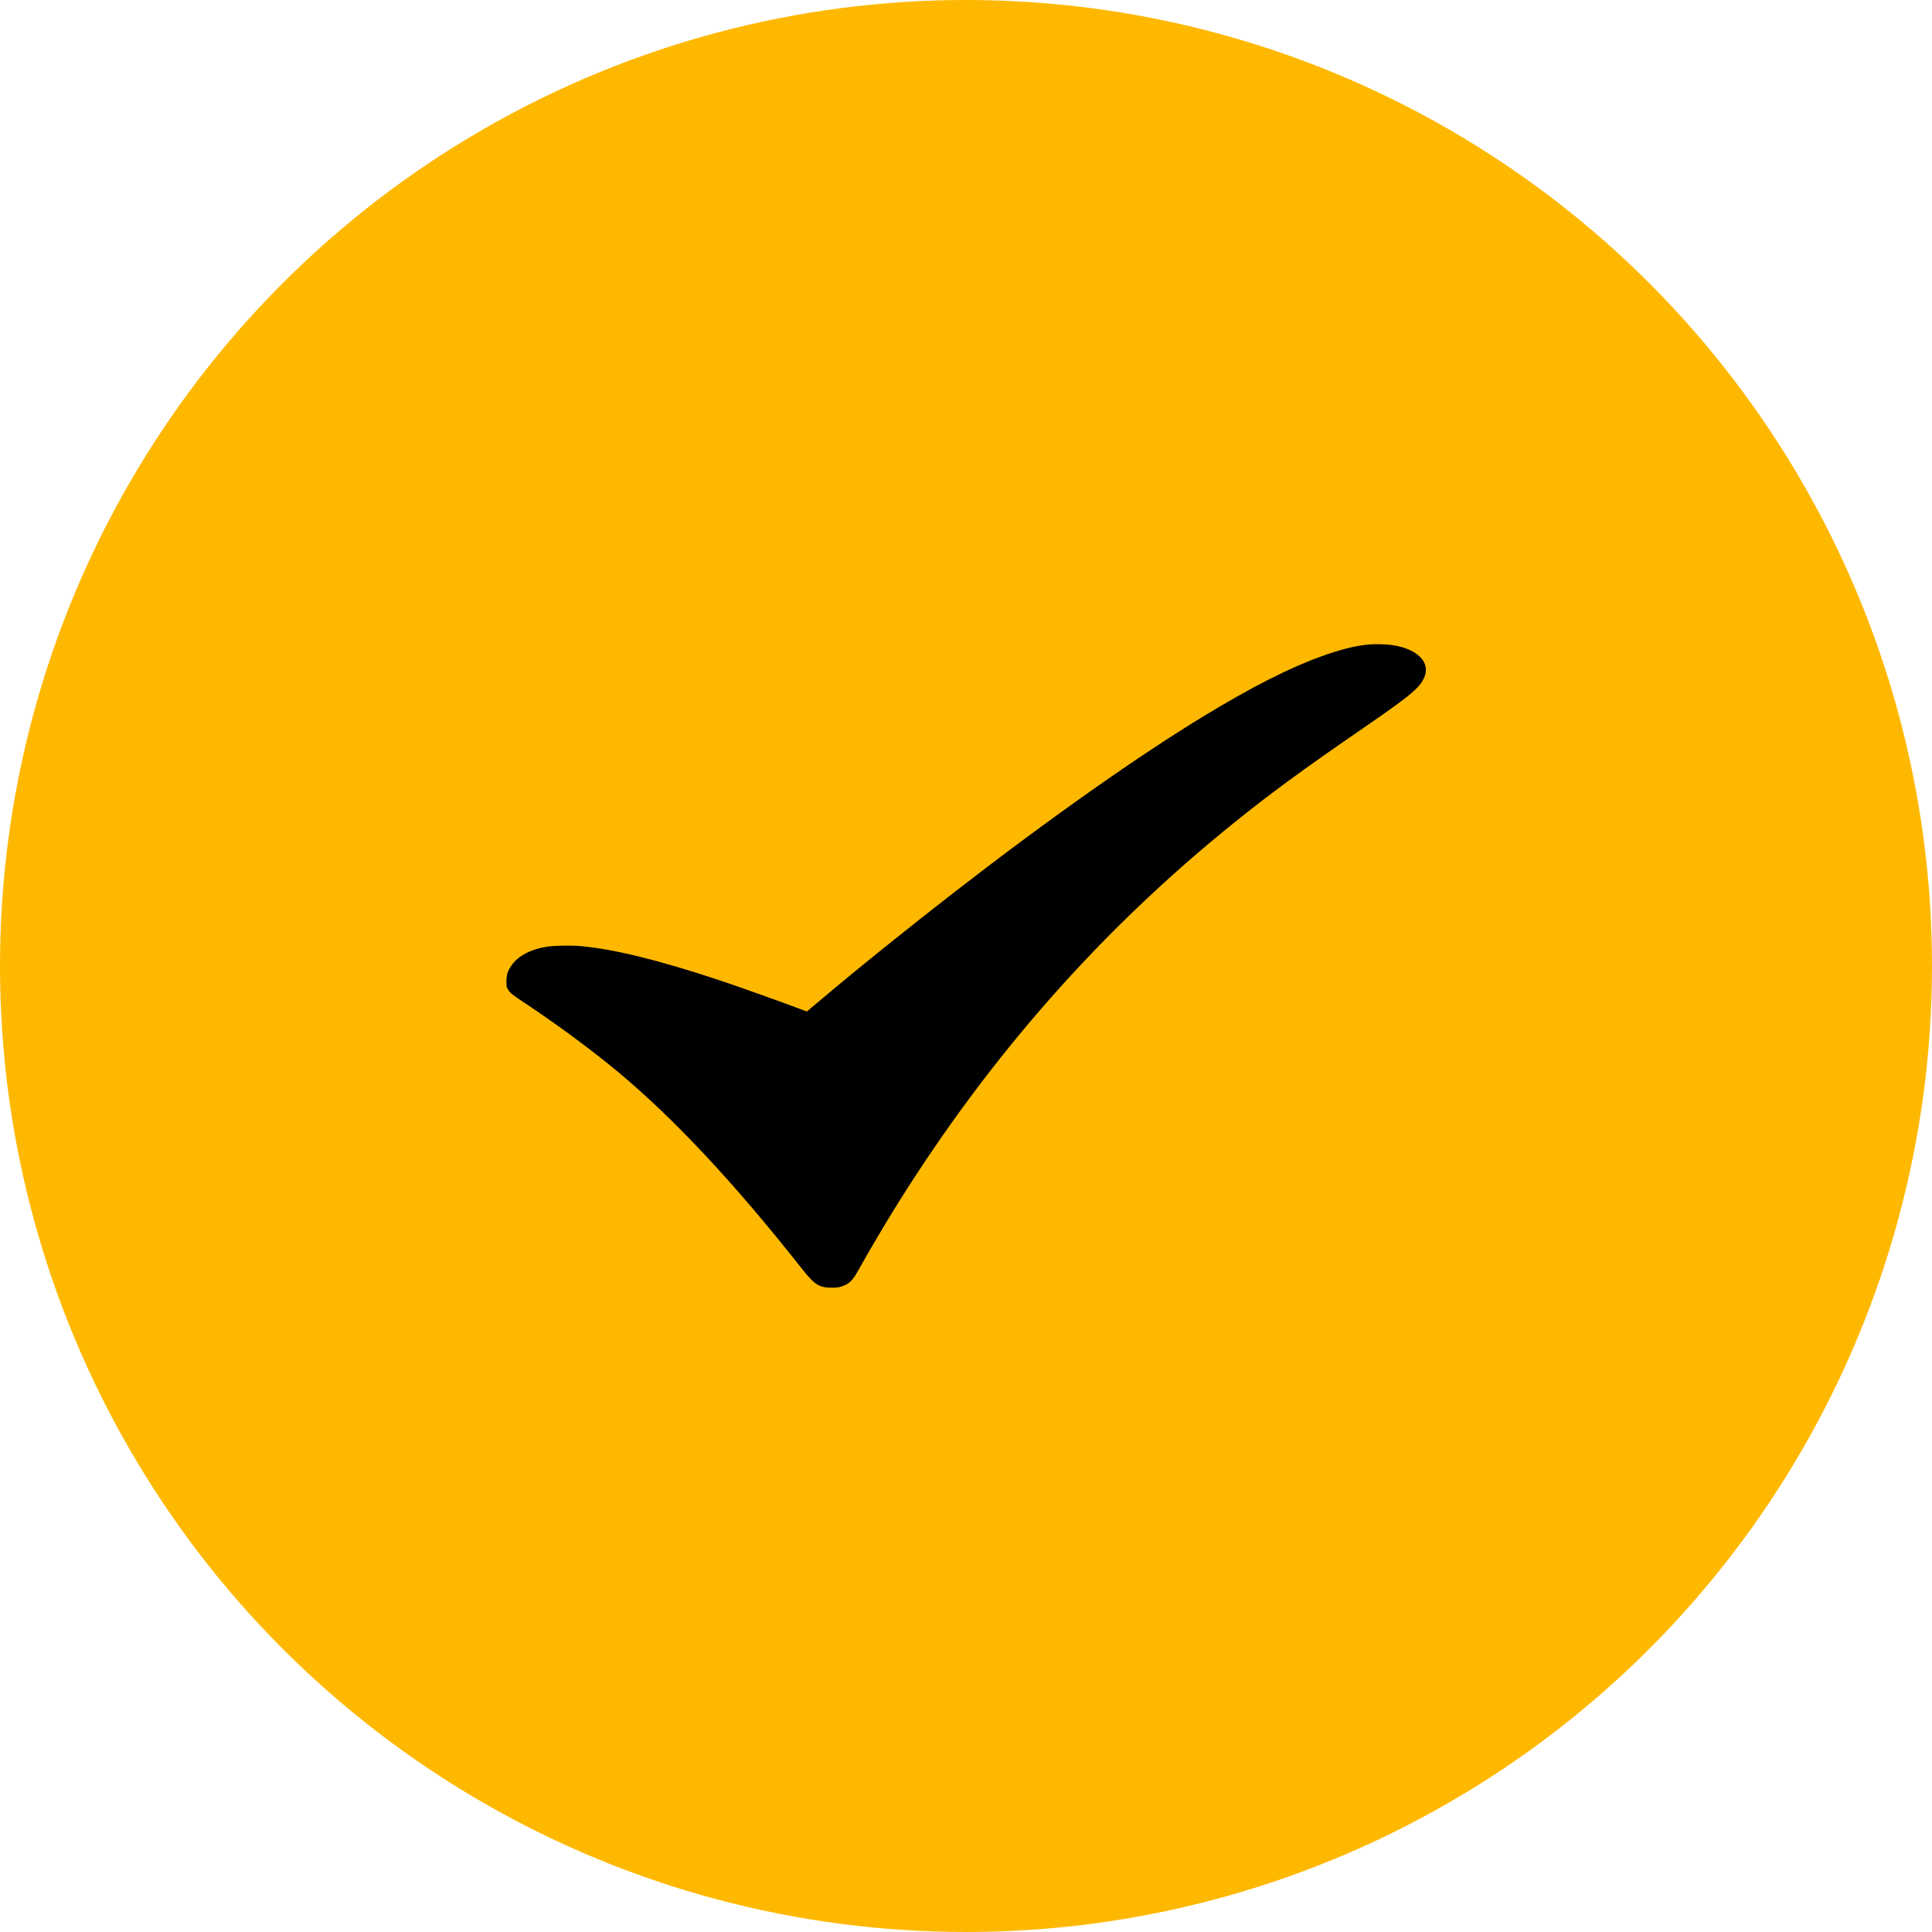 <?xml version="1.0" encoding="UTF-8"?> <svg xmlns="http://www.w3.org/2000/svg" width="42" height="42" viewBox="0 0 42 42" fill="none"><circle cx="21" cy="21" r="21" fill="#FFB800"></circle><g clip-path="url(#clip0_692_304)"><path d="M29.75 14.011C29.45 14.041 29.133 14.12 28.727 14.268C28.03 14.519 27.225 14.927 26.195 15.552C24.748 16.429 22.823 17.787 20.78 19.369C19.747 20.17 18.609 21.086 17.791 21.779C17.655 21.895 17.542 21.989 17.541 21.989C17.539 21.989 17.436 21.951 17.312 21.904C16.914 21.754 15.945 21.41 15.628 21.305C14.302 20.868 13.377 20.64 12.641 20.569C12.431 20.549 12.066 20.554 11.892 20.58C11.542 20.633 11.259 20.782 11.119 20.989C11.037 21.105 11.011 21.193 11.009 21.335C11.008 21.452 11.011 21.461 11.059 21.533C11.105 21.599 11.145 21.63 11.427 21.817C12.111 22.271 12.862 22.827 13.416 23.286C14.653 24.315 15.955 25.707 17.445 27.596C17.708 27.928 17.811 27.993 18.078 27.993C18.181 27.993 18.228 27.988 18.284 27.97C18.461 27.913 18.531 27.846 18.656 27.62C18.867 27.239 19.278 26.543 19.539 26.128C21.547 22.926 23.945 20.212 26.811 17.899C27.623 17.243 28.328 16.727 29.656 15.814C30.695 15.099 30.891 14.934 30.975 14.691C31.102 14.325 30.683 14.02 30.031 14.005C29.933 14.003 29.806 14.005 29.75 14.011Z" fill="black"></path></g><defs><clipPath id="clip0_692_304"><rect width="20" height="14" fill="white" transform="translate(11 14)"></rect></clipPath></defs></svg> 